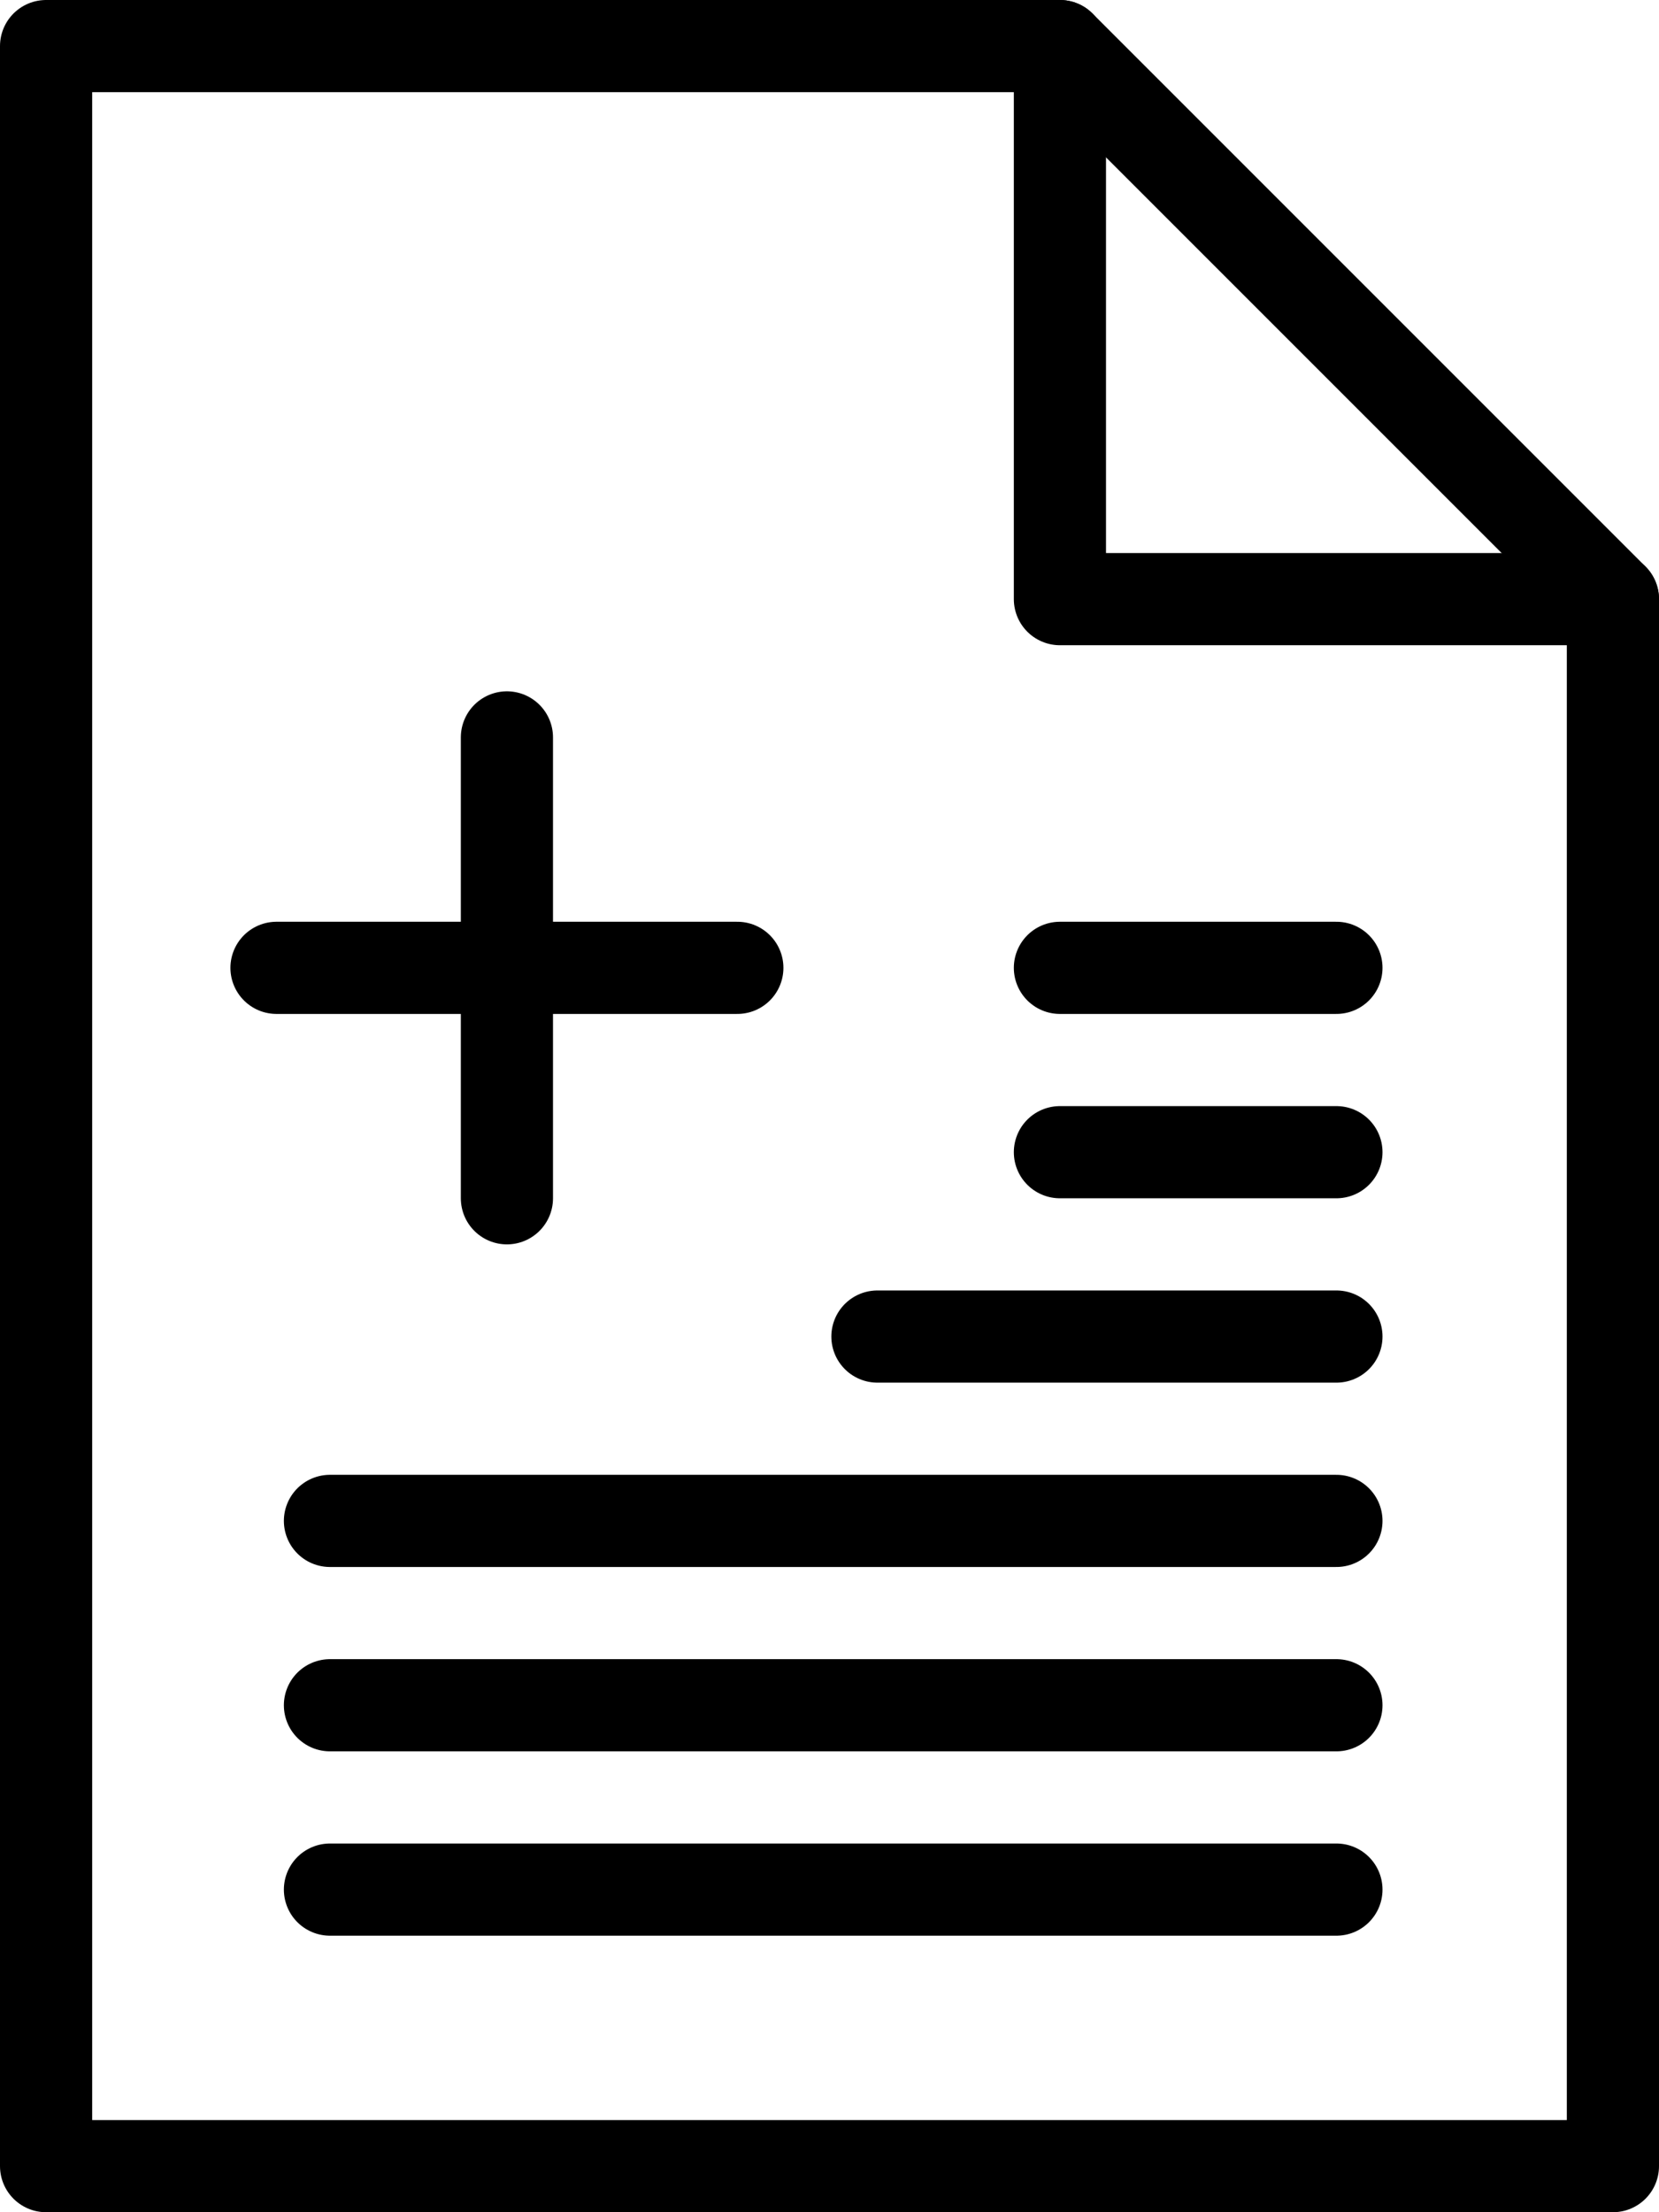<svg xmlns="http://www.w3.org/2000/svg" viewBox="0 0 18 24"><defs><style>.cls-1{fill:none;stroke:#000;stroke-linecap:round;stroke-linejoin:round;}</style></defs><title>invoice</title><g id="Calque_2" data-name="Calque 2"><g id="Outline_Icons" data-name="Outline Icons"><polygon class="cls-1" points="17.5 23.5 0.5 23.5 0.5 0.5 11.5 0.5 17.5 6.5 17.5 23.5"/><polyline class="cls-1" points="11.5 0.5 11.5 6.5 17.5 6.5"/><line class="cls-1" x1="3.58" y1="16.5" x2="14.5" y2="16.5"/><line class="cls-1" x1="9.52" y1="14.5" x2="14.5" y2="14.5"/><line class="cls-1" x1="11.5" y1="12.5" x2="14.5" y2="12.5"/><line class="cls-1" x1="11.5" y1="10.5" x2="14.5" y2="10.5"/><line class="cls-1" x1="3.58" y1="18.5" x2="14.5" y2="18.5"/><line class="cls-1" x1="3.58" y1="20.5" x2="14.5" y2="20.5"/><line class="cls-1" x1="5.5" y1="8" x2="5.5" y2="13"/><line class="cls-1" x1="8" y1="10.5" x2="3" y2="10.5"/></g></g></svg>